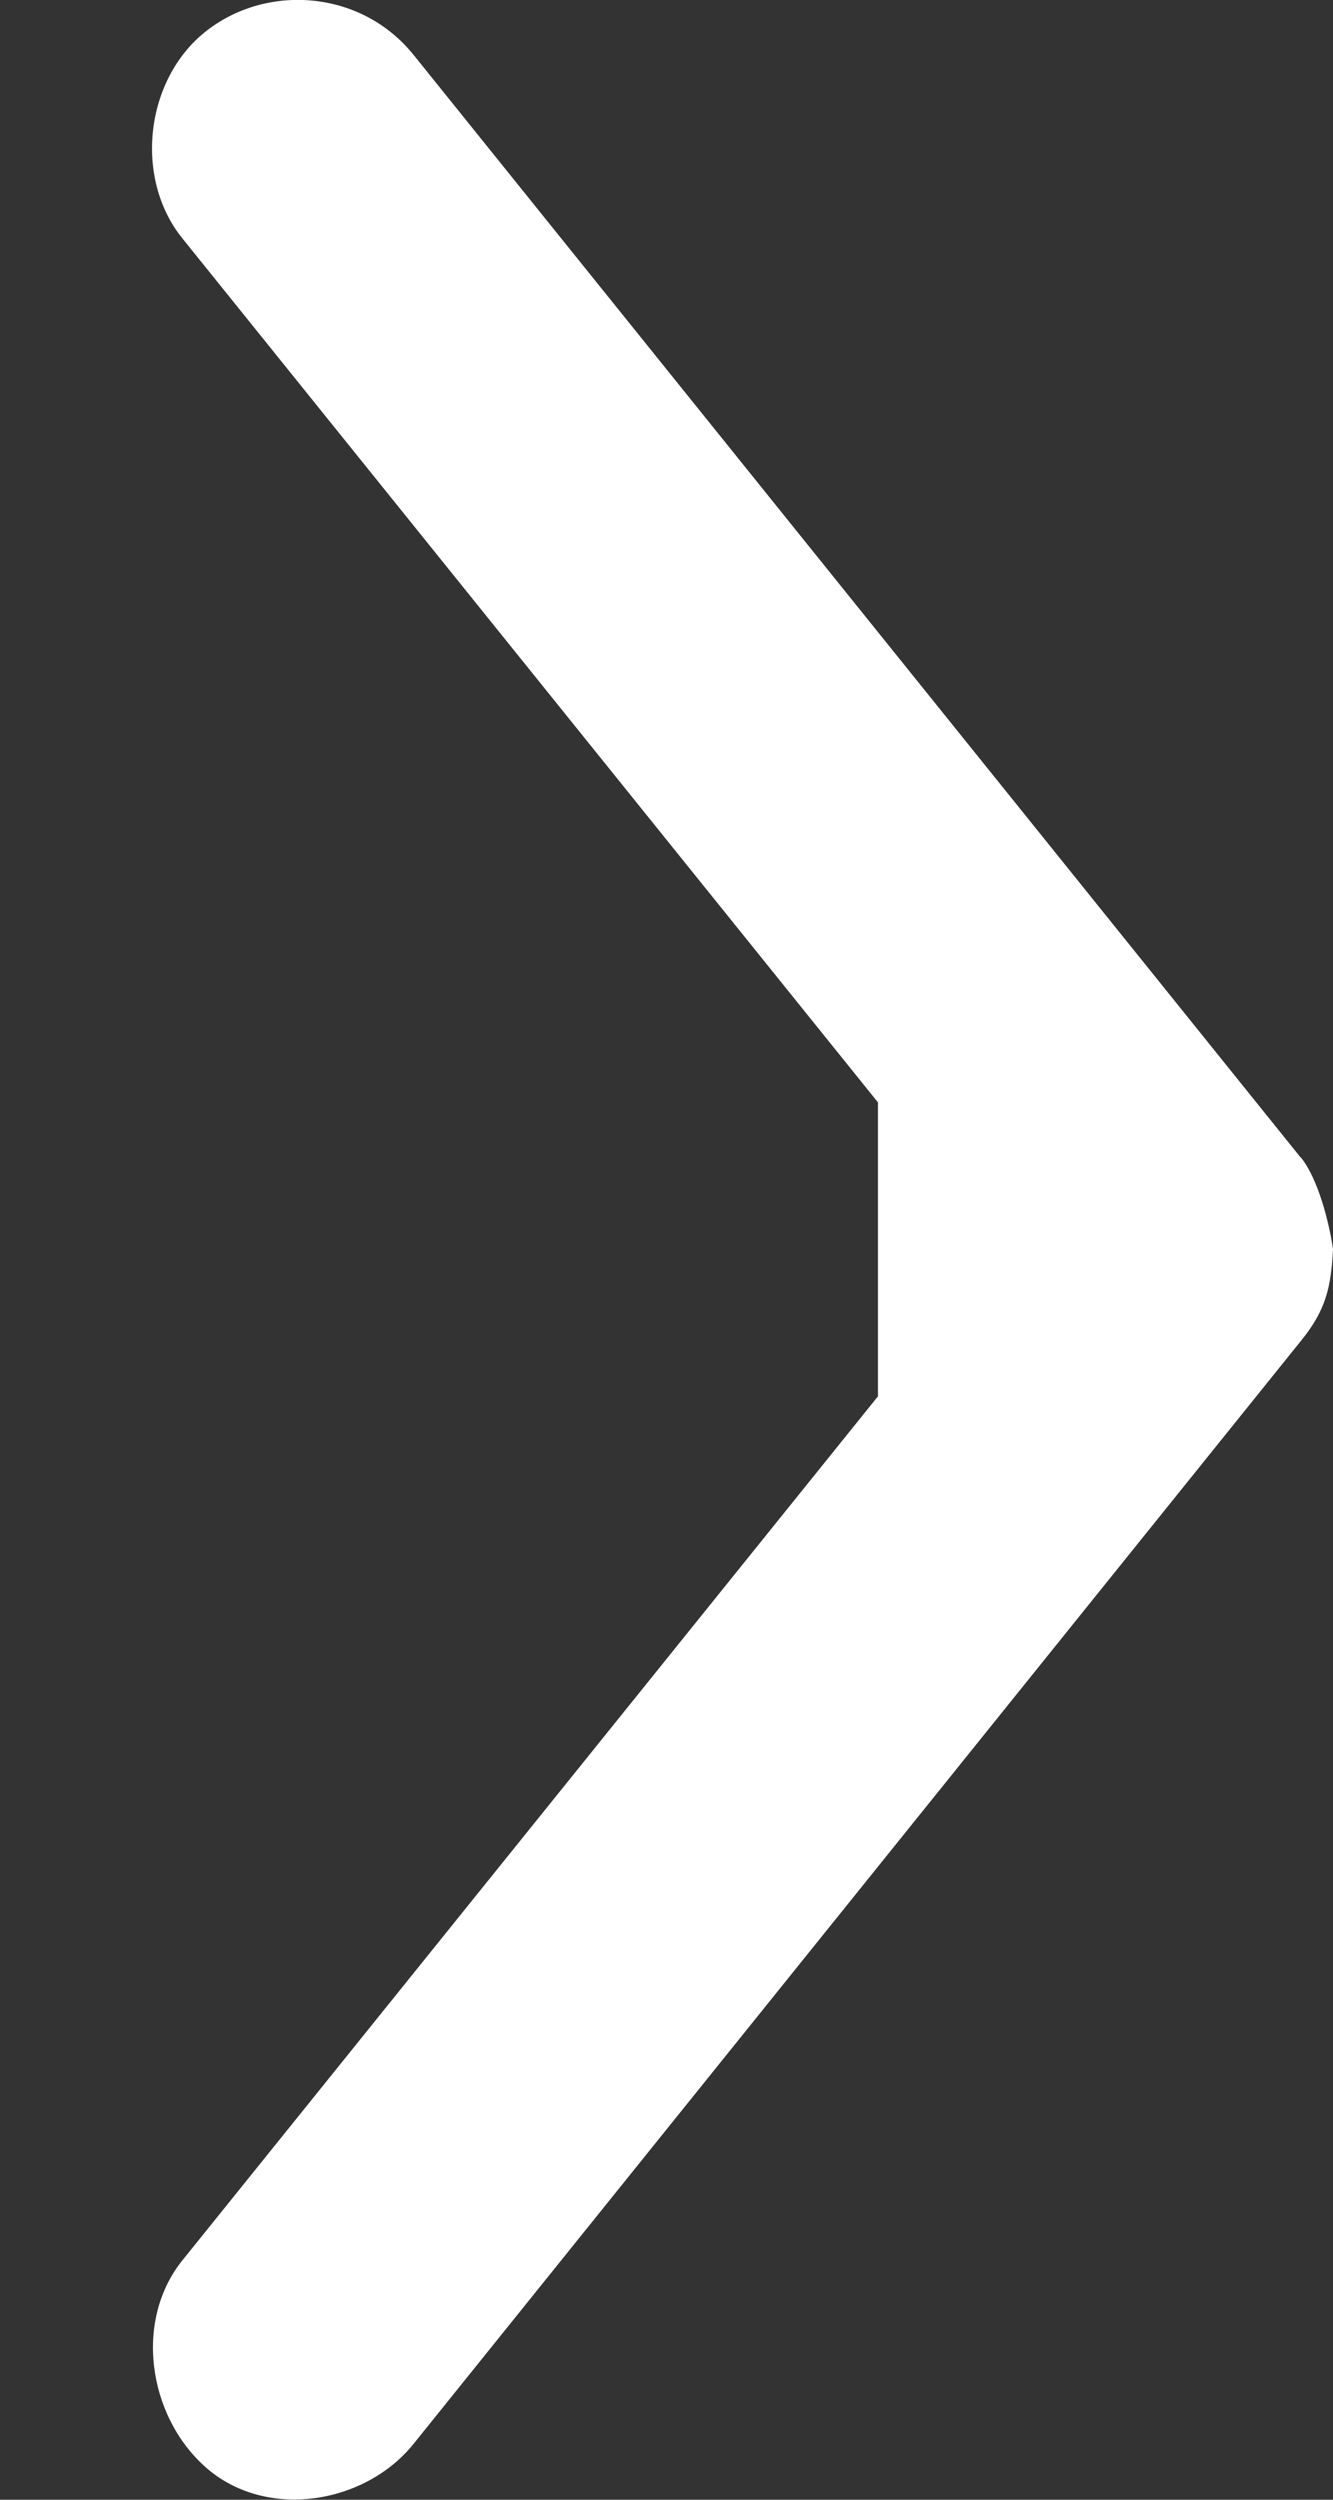 <svg height="15" viewBox="0 0 8 15" width="8" xmlns="http://www.w3.org/2000/svg"><rect x="0" y="0" width="8" height="15" fill="#333333" stroke="none"/><path d="m37.106 8.054 5.325 6.618c.317.392.885.427 1.248.138.363-.289.43-.88.138-1.241l-4.174-5.184s0-.294 0-.882c0-.162 0-.457 0-.882l4.174-5.184c.291-.361.208-.933-.138-1.241-.363-.322-.957-.223-1.248.138l-5.325 6.618c-.15.184-.182.319-.194.552.023.161.09.425.194.552z" fill="#fff" fill-rule="evenodd" transform="matrix(-1 0 0 -1 44.912 15)"/></svg>